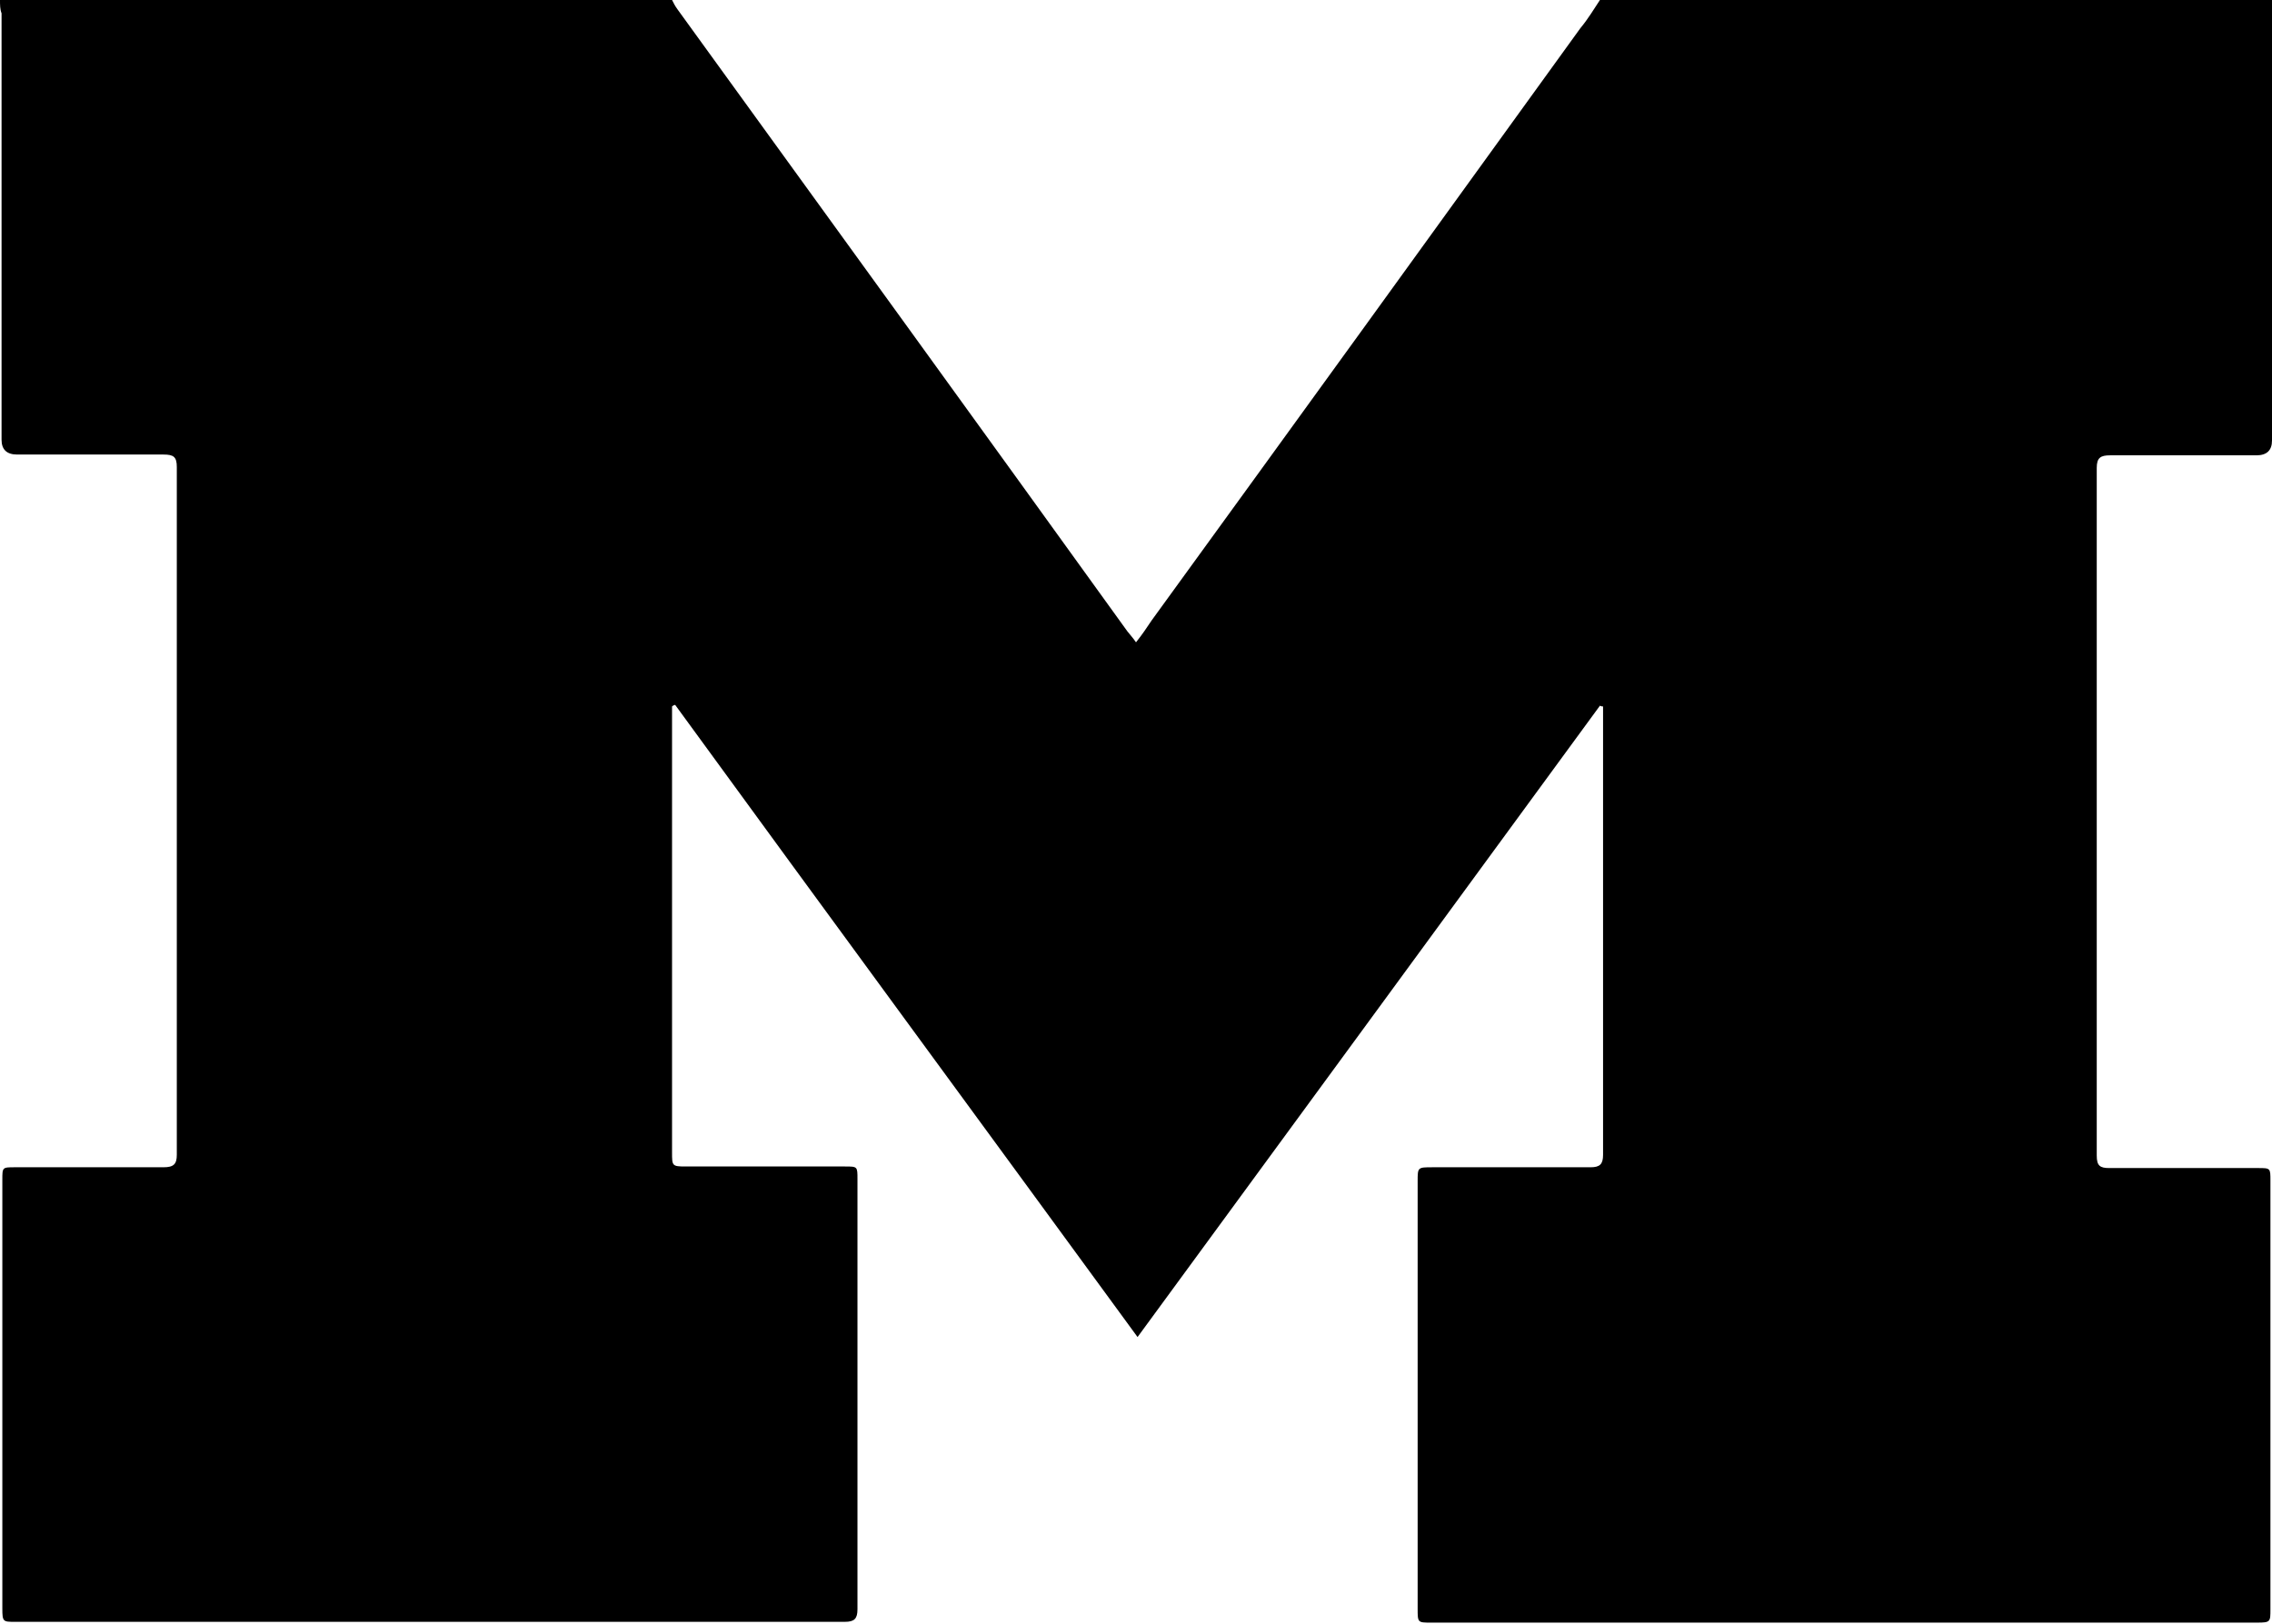 <?xml version="1.0" encoding="UTF-8"?><svg id="Layer_2" xmlns="http://www.w3.org/2000/svg" viewBox="0 0 29.04 20.76"><g id="Layer_1-2"><g id="QfBOJK.tif"><path d="m20.45,0C23.31,0,26.17,0,29.04,0c0,.07,0,.13,0,.2,0,1.81,0,3.62,0,5.43q0,.19-.2.19c-.62,0-1.24,0-1.87,0-.12,0-.17.03-.17.16,0,2.93,0,5.86,0,8.79,0,.13.04.16.16.16.63,0,1.27,0,1.9,0,.16,0,.16,0,.16.16,0,1.83,0,3.66,0,5.48,0,.16,0,.17-.17.17-3.52,0-7.04,0-10.56,0-.17,0-.17,0-.17-.18,0-1.82,0-3.64,0-5.46,0-.18,0-.18.19-.18.67,0,1.34,0,2.02,0,.12,0,.16-.04.16-.16,0-1.87,0-3.73,0-5.6,0-.04,0-.09,0-.13-.01,0-.02,0-.04-.01-1.97,2.69-3.93,5.37-5.91,8.07-1.98-2.71-3.95-5.39-5.91-8.08-.01,0-.03.01-.04.02,0,.05,0,.1,0,.14,0,1.85,0,3.71,0,5.56,0,.17,0,.18.17.18.68,0,1.36,0,2.04,0,.16,0,.16,0,.16.16,0,1.83,0,3.66,0,5.5,0,.12-.04.16-.16.16-3.54,0-7.07,0-10.61,0-.15,0-.16,0-.16-.17,0-1.83,0-3.66,0-5.48,0-.16,0-.16.16-.16.63,0,1.27,0,1.9,0,.13,0,.17-.04.17-.16,0-2.93,0-5.86,0-8.79,0-.13-.04-.16-.17-.16-.62,0-1.24,0-1.87,0q-.2,0-.2-.19c0-1.82,0-3.63,0-5.45C0,.12,0,.06,0,0,2.86,0,5.73,0,8.59,0c.02.04.04.08.07.12,1.92,2.65,3.84,5.3,5.75,7.95.03.04.07.08.11.14.08-.1.14-.19.2-.28,1.83-2.52,3.66-5.05,5.48-7.57C20.3.24,20.37.12,20.45,0Z"/></g></g></svg>